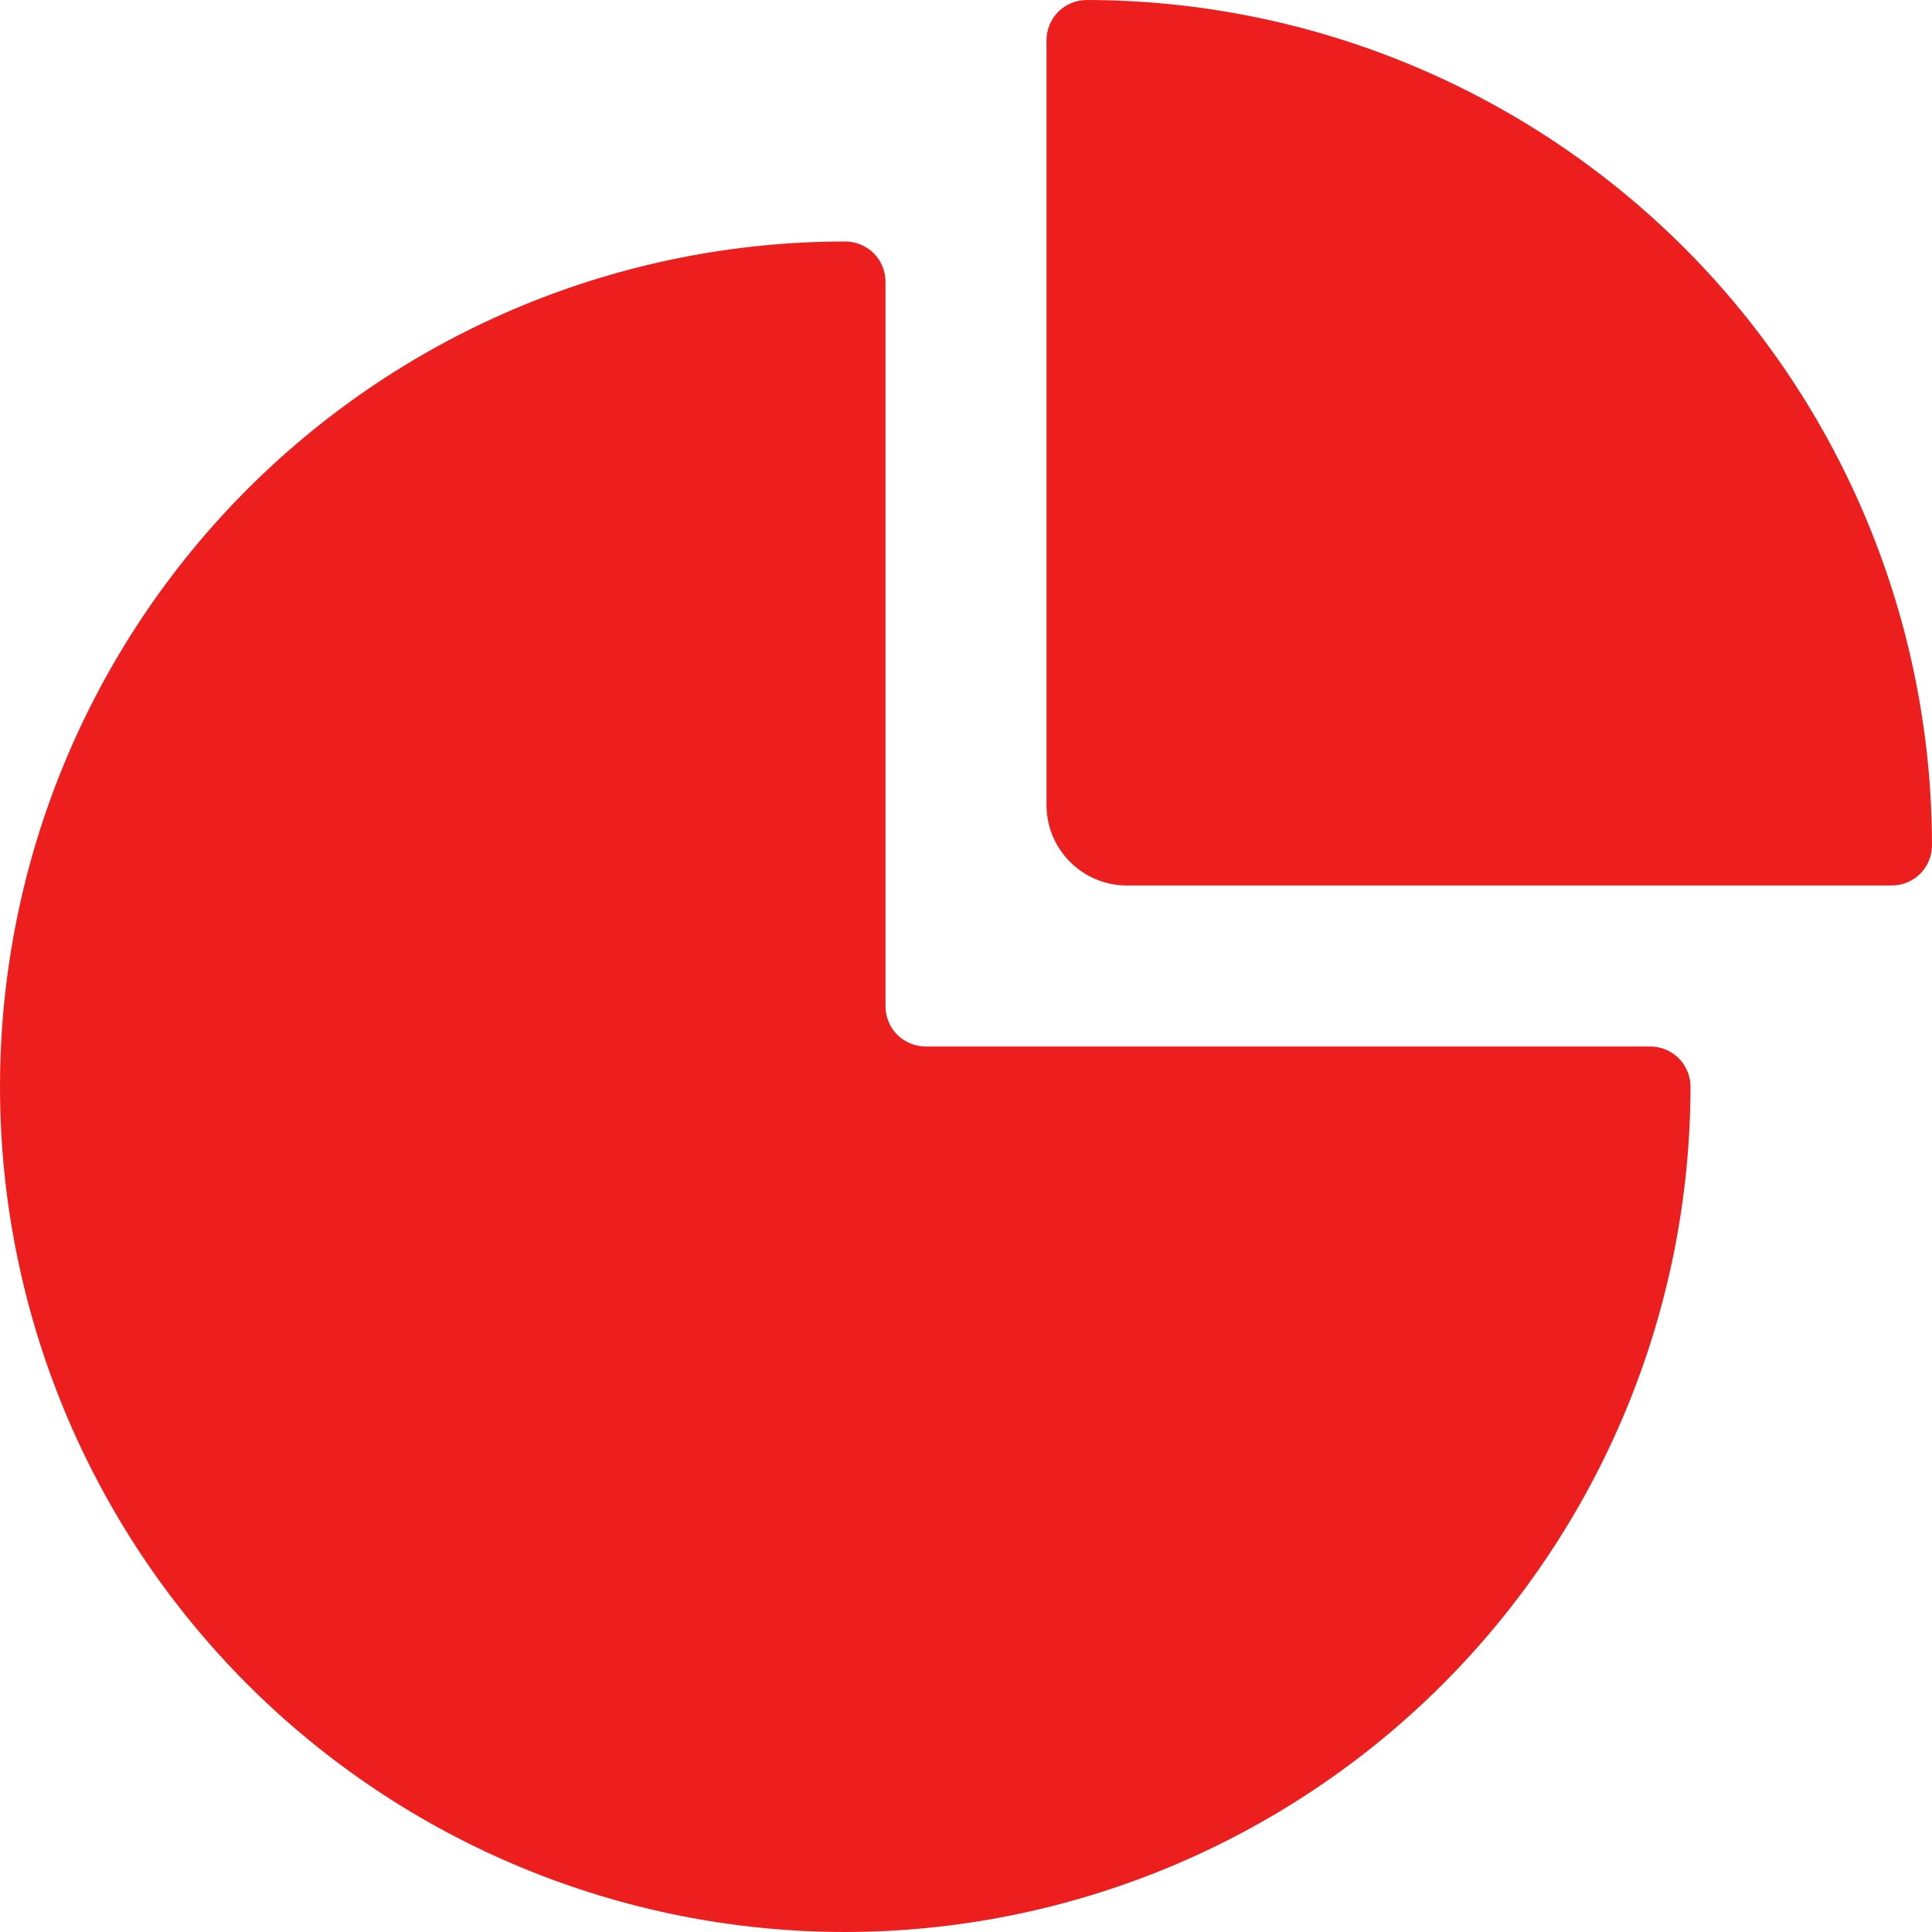 <svg width="24" height="24" viewBox="0 0 24 24" fill="none" xmlns="http://www.w3.org/2000/svg">
<path d="M10.5 24C13.284 23.997 15.953 22.89 17.922 20.922C19.89 18.953 20.997 16.284 21 13.5C21 13.367 20.947 13.24 20.854 13.146C20.76 13.053 20.633 13 20.5 13H11.5C11.367 13 11.24 12.947 11.146 12.854C11.053 12.76 11 12.633 11 12.5V3.5C11 3.367 10.947 3.24 10.854 3.146C10.76 3.053 10.633 3 10.5 3C7.715 3 5.045 4.106 3.075 6.075C1.106 8.045 0 10.715 0 13.5C0 16.285 1.106 18.956 3.075 20.925C5.045 22.894 7.715 24 10.5 24V24Z" fill="#EC1E1E"/>
<path d="M13.5 0C13.367 0 13.24 0.053 13.146 0.146C13.053 0.24 13 0.367 13 0.5V10C13 10.265 13.105 10.52 13.293 10.707C13.48 10.895 13.735 11 14 11H23.5C23.633 11 23.76 10.947 23.854 10.854C23.947 10.76 24 10.633 24 10.5C23.997 7.716 22.89 5.047 20.922 3.078C18.953 1.11 16.284 0.003 13.5 0V0Z" fill="#EC1E1E"/>
</svg>
